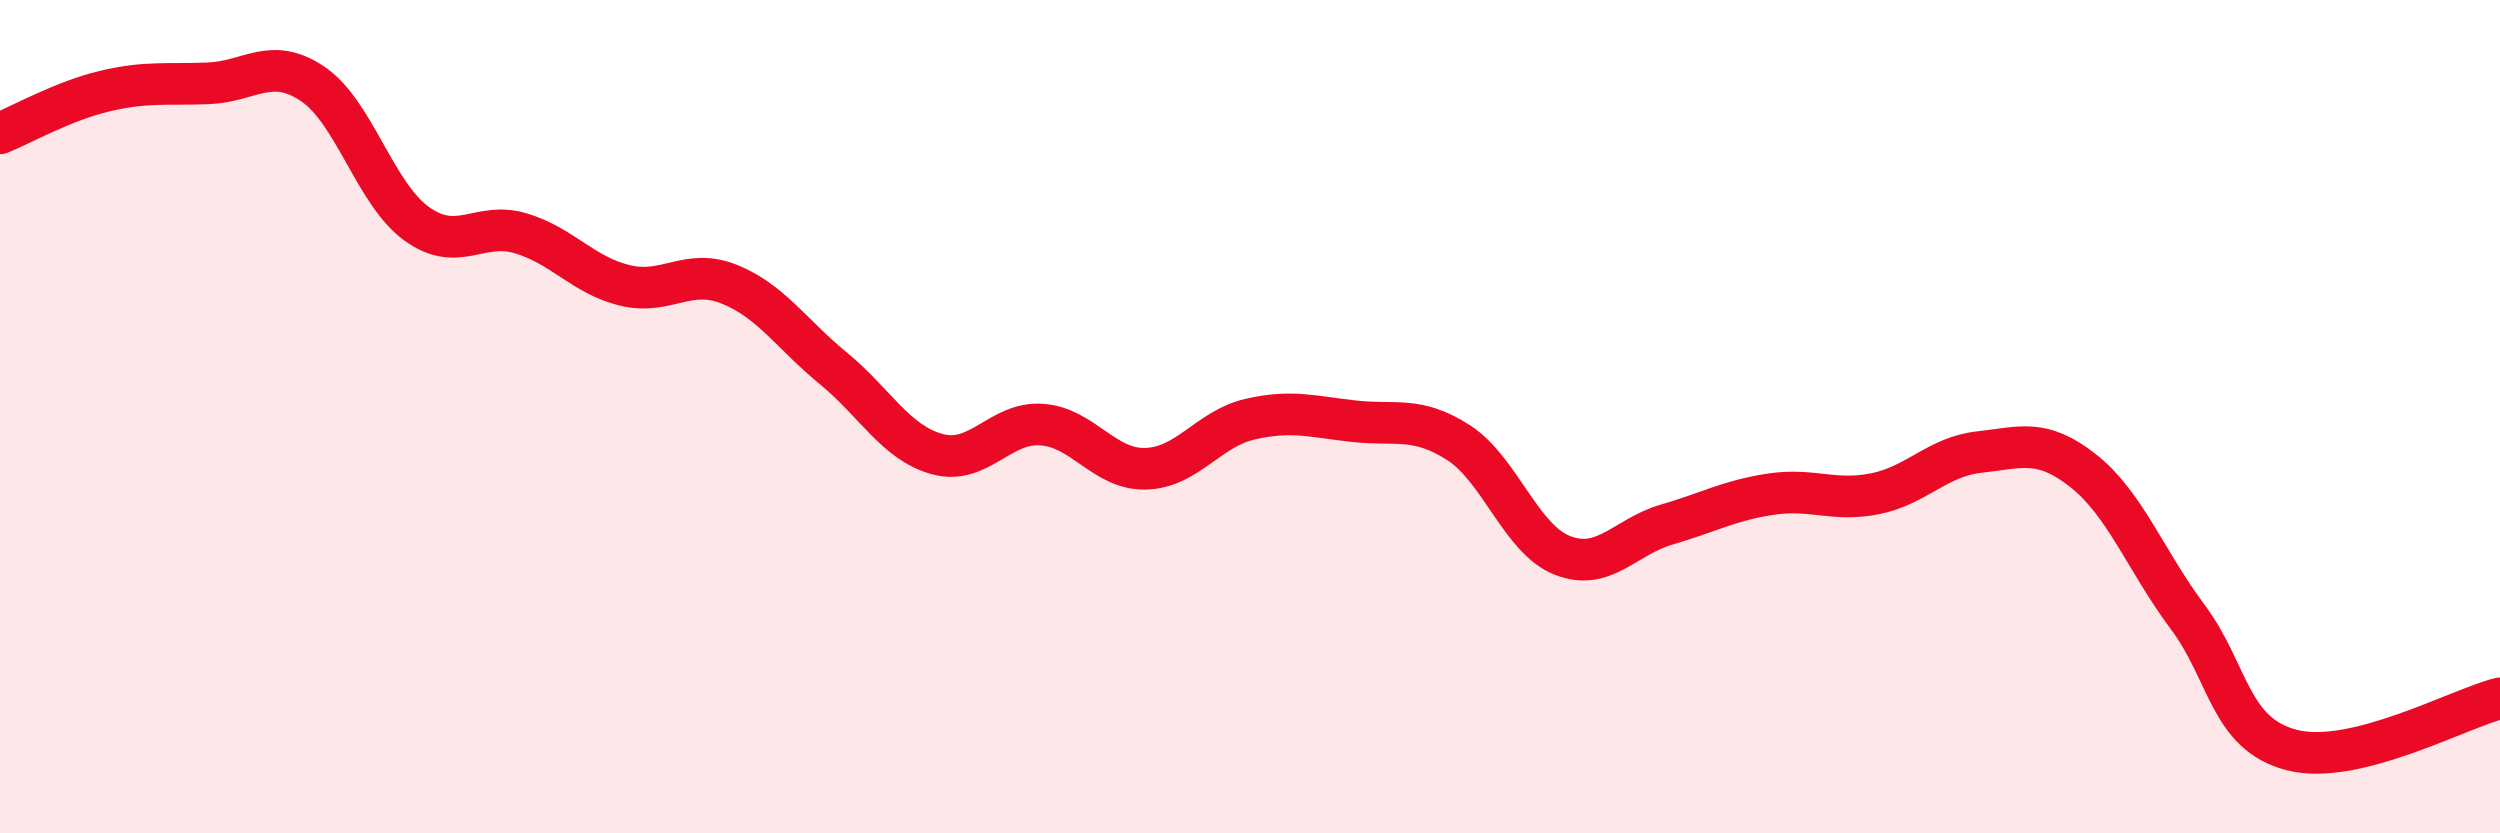 
    <svg width="60" height="20" viewBox="0 0 60 20" xmlns="http://www.w3.org/2000/svg">
      <path
        d="M 0,3.2 C 0.5,3 1.5,2.43 2.5,2.19 C 3.5,1.95 4,2.04 5,2 C 6,1.96 6.5,1.34 7.5,2.01 C 8.5,2.68 9,4.65 10,5.37 C 11,6.09 11.5,5.3 12.5,5.6 C 13.5,5.9 14,6.61 15,6.85 C 16,7.09 16.5,6.42 17.5,6.82 C 18.5,7.22 19,8.02 20,8.84 C 21,9.66 21.5,10.63 22.5,10.9 C 23.5,11.17 24,10.12 25,10.19 C 26,10.26 26.5,11.28 27.5,11.25 C 28.5,11.22 29,10.29 30,10.06 C 31,9.83 31.5,10 32.5,10.11 C 33.5,10.22 34,9.98 35,10.62 C 36,11.26 36.5,12.94 37.5,13.33 C 38.5,13.72 39,12.88 40,12.59 C 41,12.3 41.5,12.01 42.5,11.86 C 43.5,11.71 44,12.05 45,11.85 C 46,11.65 46.5,10.96 47.5,10.85 C 48.5,10.74 49,10.51 50,11.3 C 51,12.09 51.5,13.46 52.5,14.8 C 53.5,16.14 53.5,17.61 55,18 C 56.5,18.39 59,17.01 60,16.76L60 20L0 20Z"
        fill="#EB0A25"
        opacity="0.1"
        stroke-linecap="round"
        stroke-linejoin="round"
      />
      <path
        d="M 0,3.2 C 0.5,3 1.5,2.43 2.5,2.19 C 3.5,1.95 4,2.04 5,2 C 6,1.96 6.5,1.34 7.5,2.01 C 8.5,2.68 9,4.65 10,5.37 C 11,6.09 11.5,5.3 12.5,5.6 C 13.5,5.9 14,6.61 15,6.85 C 16,7.09 16.5,6.42 17.5,6.82 C 18.5,7.22 19,8.02 20,8.84 C 21,9.66 21.5,10.63 22.5,10.9 C 23.5,11.17 24,10.12 25,10.19 C 26,10.26 26.5,11.28 27.5,11.25 C 28.5,11.22 29,10.29 30,10.06 C 31,9.83 31.5,10 32.5,10.11 C 33.5,10.22 34,9.98 35,10.62 C 36,11.26 36.5,12.94 37.5,13.33 C 38.5,13.72 39,12.88 40,12.59 C 41,12.3 41.5,12.01 42.5,11.86 C 43.5,11.71 44,12.05 45,11.85 C 46,11.65 46.5,10.96 47.5,10.85 C 48.5,10.74 49,10.51 50,11.3 C 51,12.09 51.5,13.46 52.5,14.8 C 53.5,16.14 53.5,17.61 55,18 C 56.5,18.39 59,17.01 60,16.76"
        stroke="#EB0A25"
        stroke-width="1"
        fill="none"
        stroke-linecap="round"
        stroke-linejoin="round"
      />
    </svg>
  